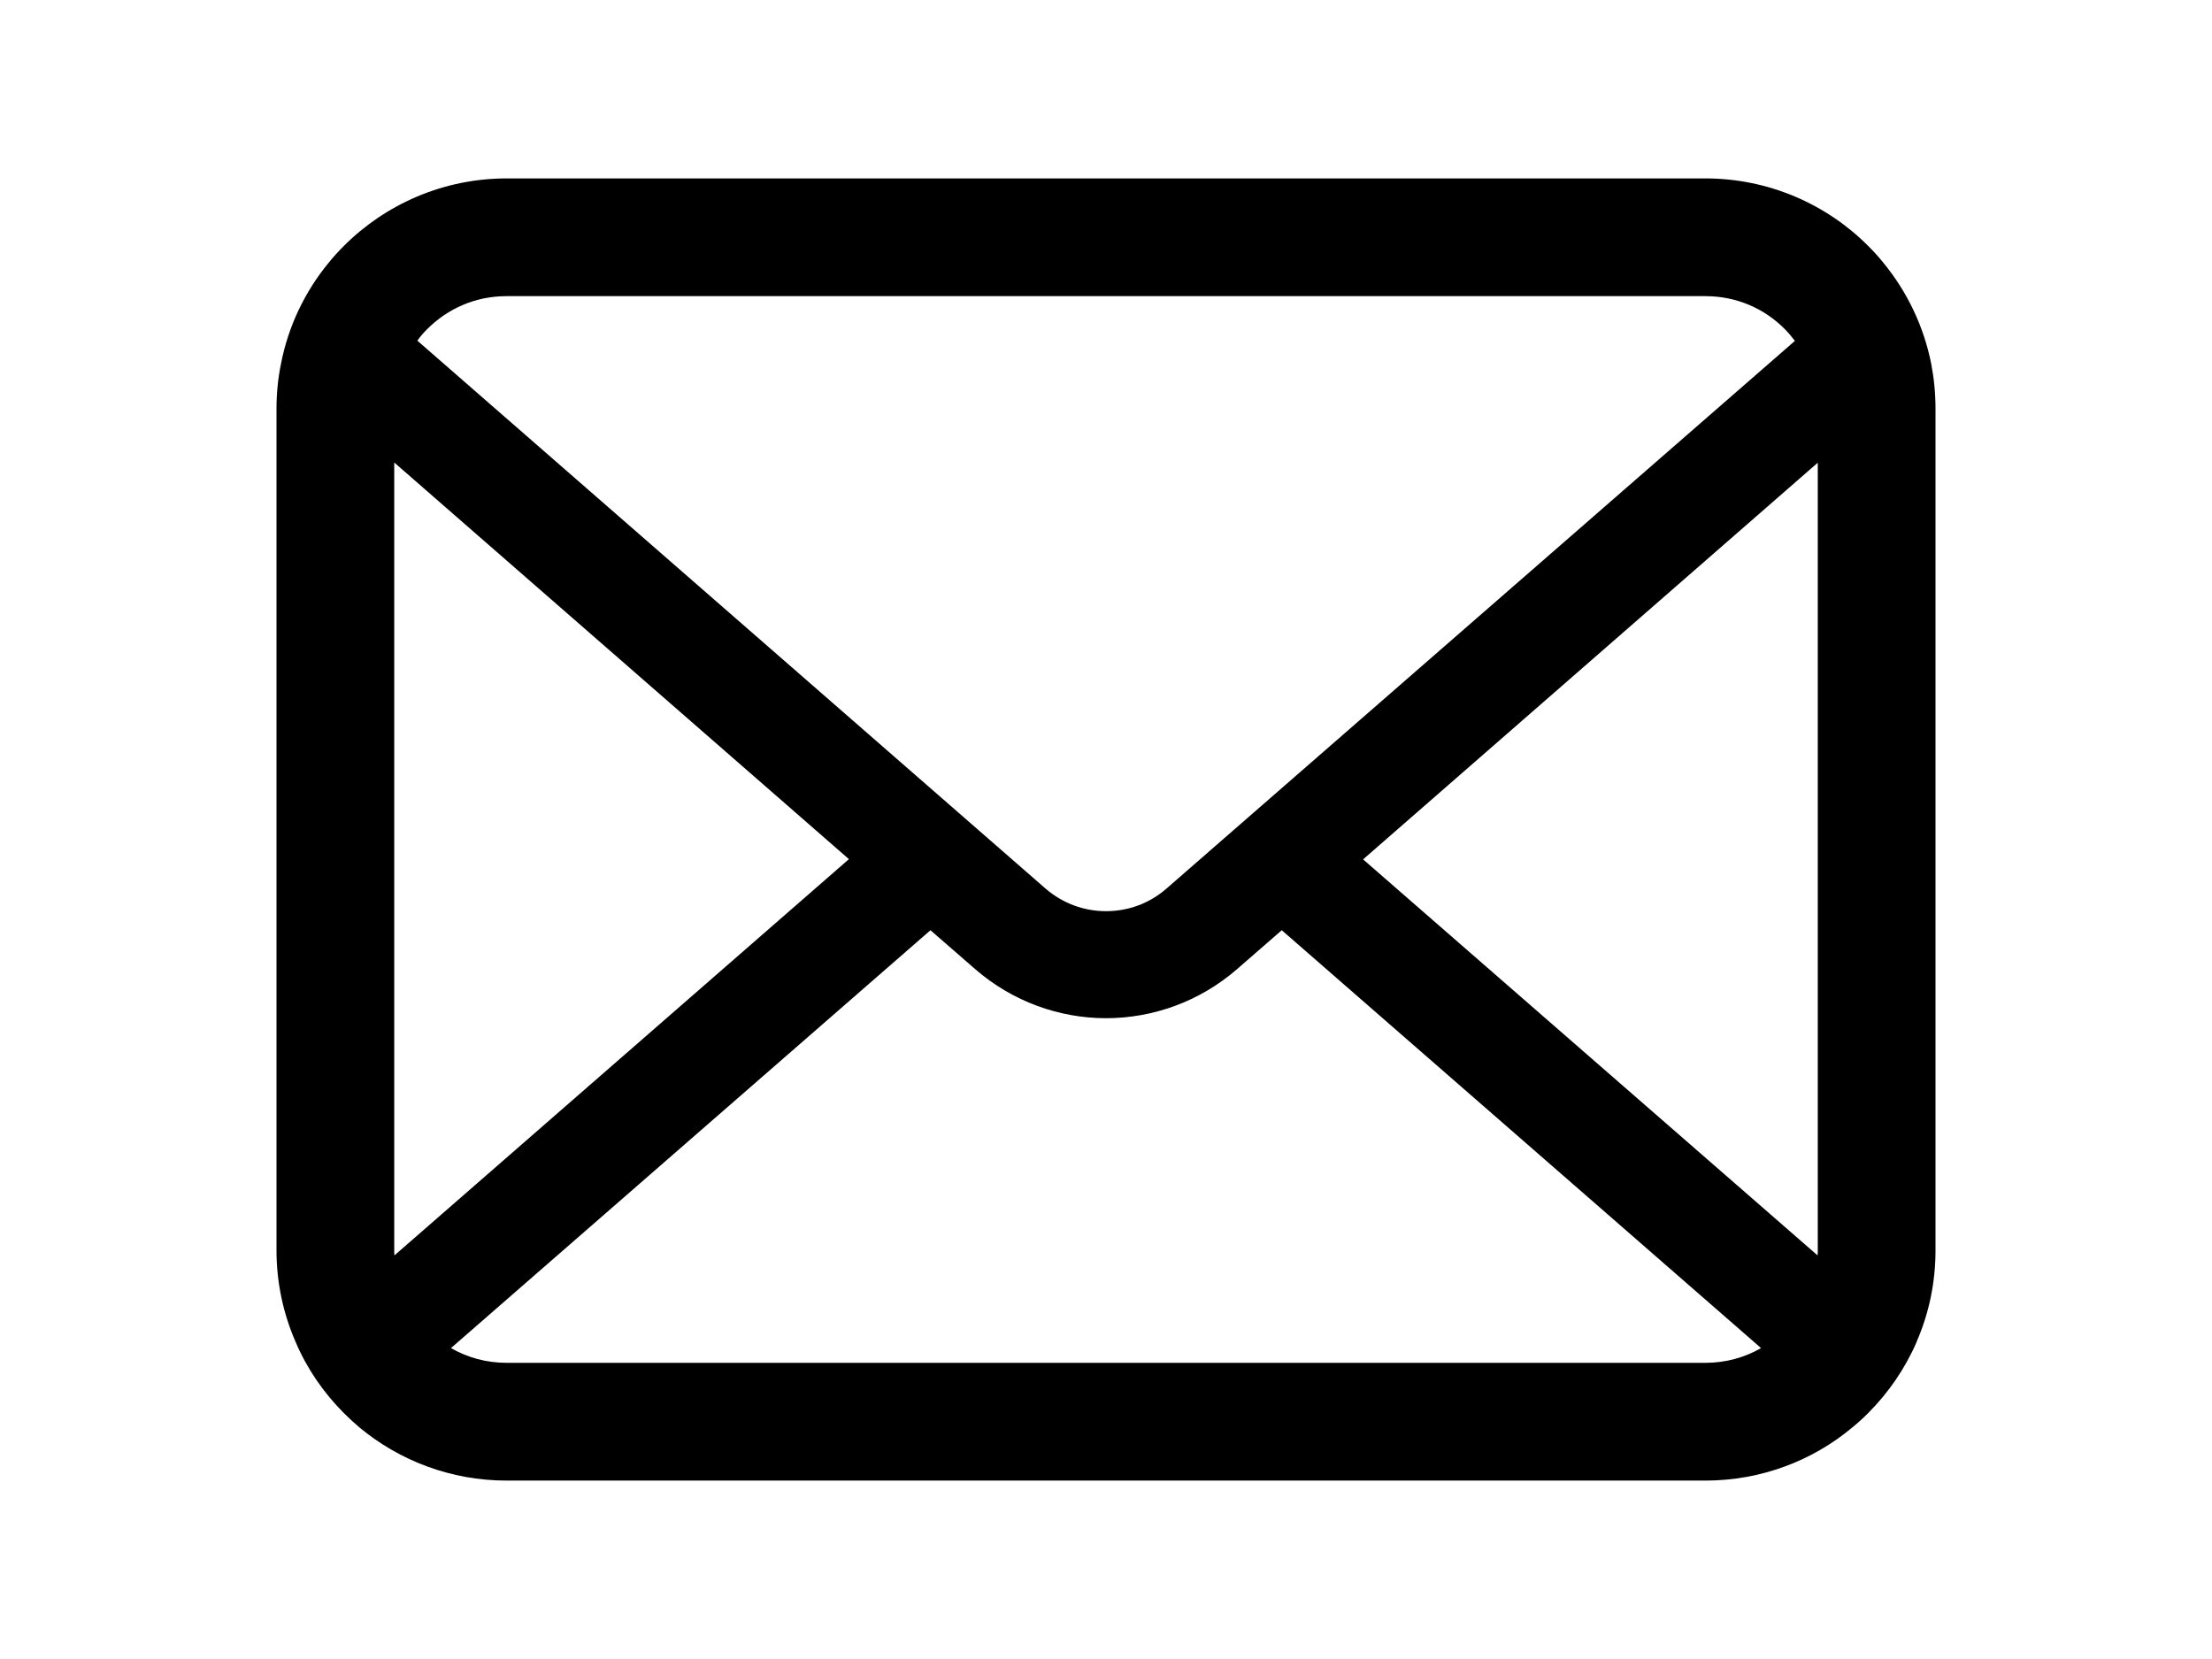 <?xml version="1.0" encoding="utf-8"?>
<!-- Generator: Adobe Illustrator 15.1.0, SVG Export Plug-In  -->
<!DOCTYPE svg PUBLIC "-//W3C//DTD SVG 1.1//EN" "http://www.w3.org/Graphics/SVG/1.1/DTD/svg11.dtd">
<svg version="1.1"
	 xmlns="http://www.w3.org/2000/svg" xmlns:xlink="http://www.w3.org/1999/xlink" xmlns:a="http://ns.adobe.com/AdobeSVGViewerExtensions/3.0/"
	 x="0px" y="0px" width="800px" height="600px" viewBox="-100 -64.525 800 600" enable-background="new -100 -64.525 800 600"
	 xml:space="preserve">
<defs>
</defs>
<path d="M598.451,67.047c-2.705-13.624-8.746-26.092-17.183-36.392c-1.778-2.244-3.638-4.254-5.651-6.264
	C560.67,9.37,539.69,0,516.772,0H83.228C60.31,0,39.405,9.37,24.388,24.392c-2.01,2.01-3.868,4.02-5.652,6.264
	C10.295,40.954,4.254,53.423,1.624,67.047C0.544,72.305,0,77.739,0,83.232v304.492c0,11.681,2.478,22.91,6.896,33.05
	c4.098,9.68,10.14,18.438,17.491,25.782c1.863,1.859,3.714,3.567,5.733,5.267c14.397,11.924,32.982,19.125,53.108,19.125h433.545
	c20.133,0,38.798-7.201,53.112-19.2c2.014-1.624,3.873-3.332,5.732-5.191c7.348-7.344,13.389-16.103,17.57-25.782v-0.075
	c4.417-10.14,6.812-21.294,6.812-32.974V83.232C600,77.739,599.465,72.305,598.451,67.047z M54.503,54.503
	c7.436-7.428,17.421-11.924,28.725-11.924h433.545c11.304,0,21.377,4.496,28.725,11.924c1.315,1.323,2.554,2.797,3.647,4.262
	L321.909,256.806c-6.267,5.493-14.009,8.206-21.909,8.206c-7.821,0-15.558-2.713-21.908-8.206L50.944,58.681
	C51.949,57.216,53.188,55.826,54.503,54.503z M42.579,387.725V102.742l164.442,143.455L42.662,389.5
	C42.579,388.956,42.579,388.344,42.579,387.725z M516.772,428.361H83.228c-7.36,0-14.248-1.935-20.125-5.335l173.412-151.123
	l16.189,14.083c13.548,11.773,30.501,17.735,47.297,17.735c16.882,0,33.834-5.962,47.381-17.735l16.182-14.083l173.344,151.123
	C531.02,426.427,524.133,428.361,516.772,428.361z M557.421,387.725c0,0.619,0,1.231-0.079,1.775L392.983,246.28l164.438-143.462
	V387.725z"/>
</svg>
